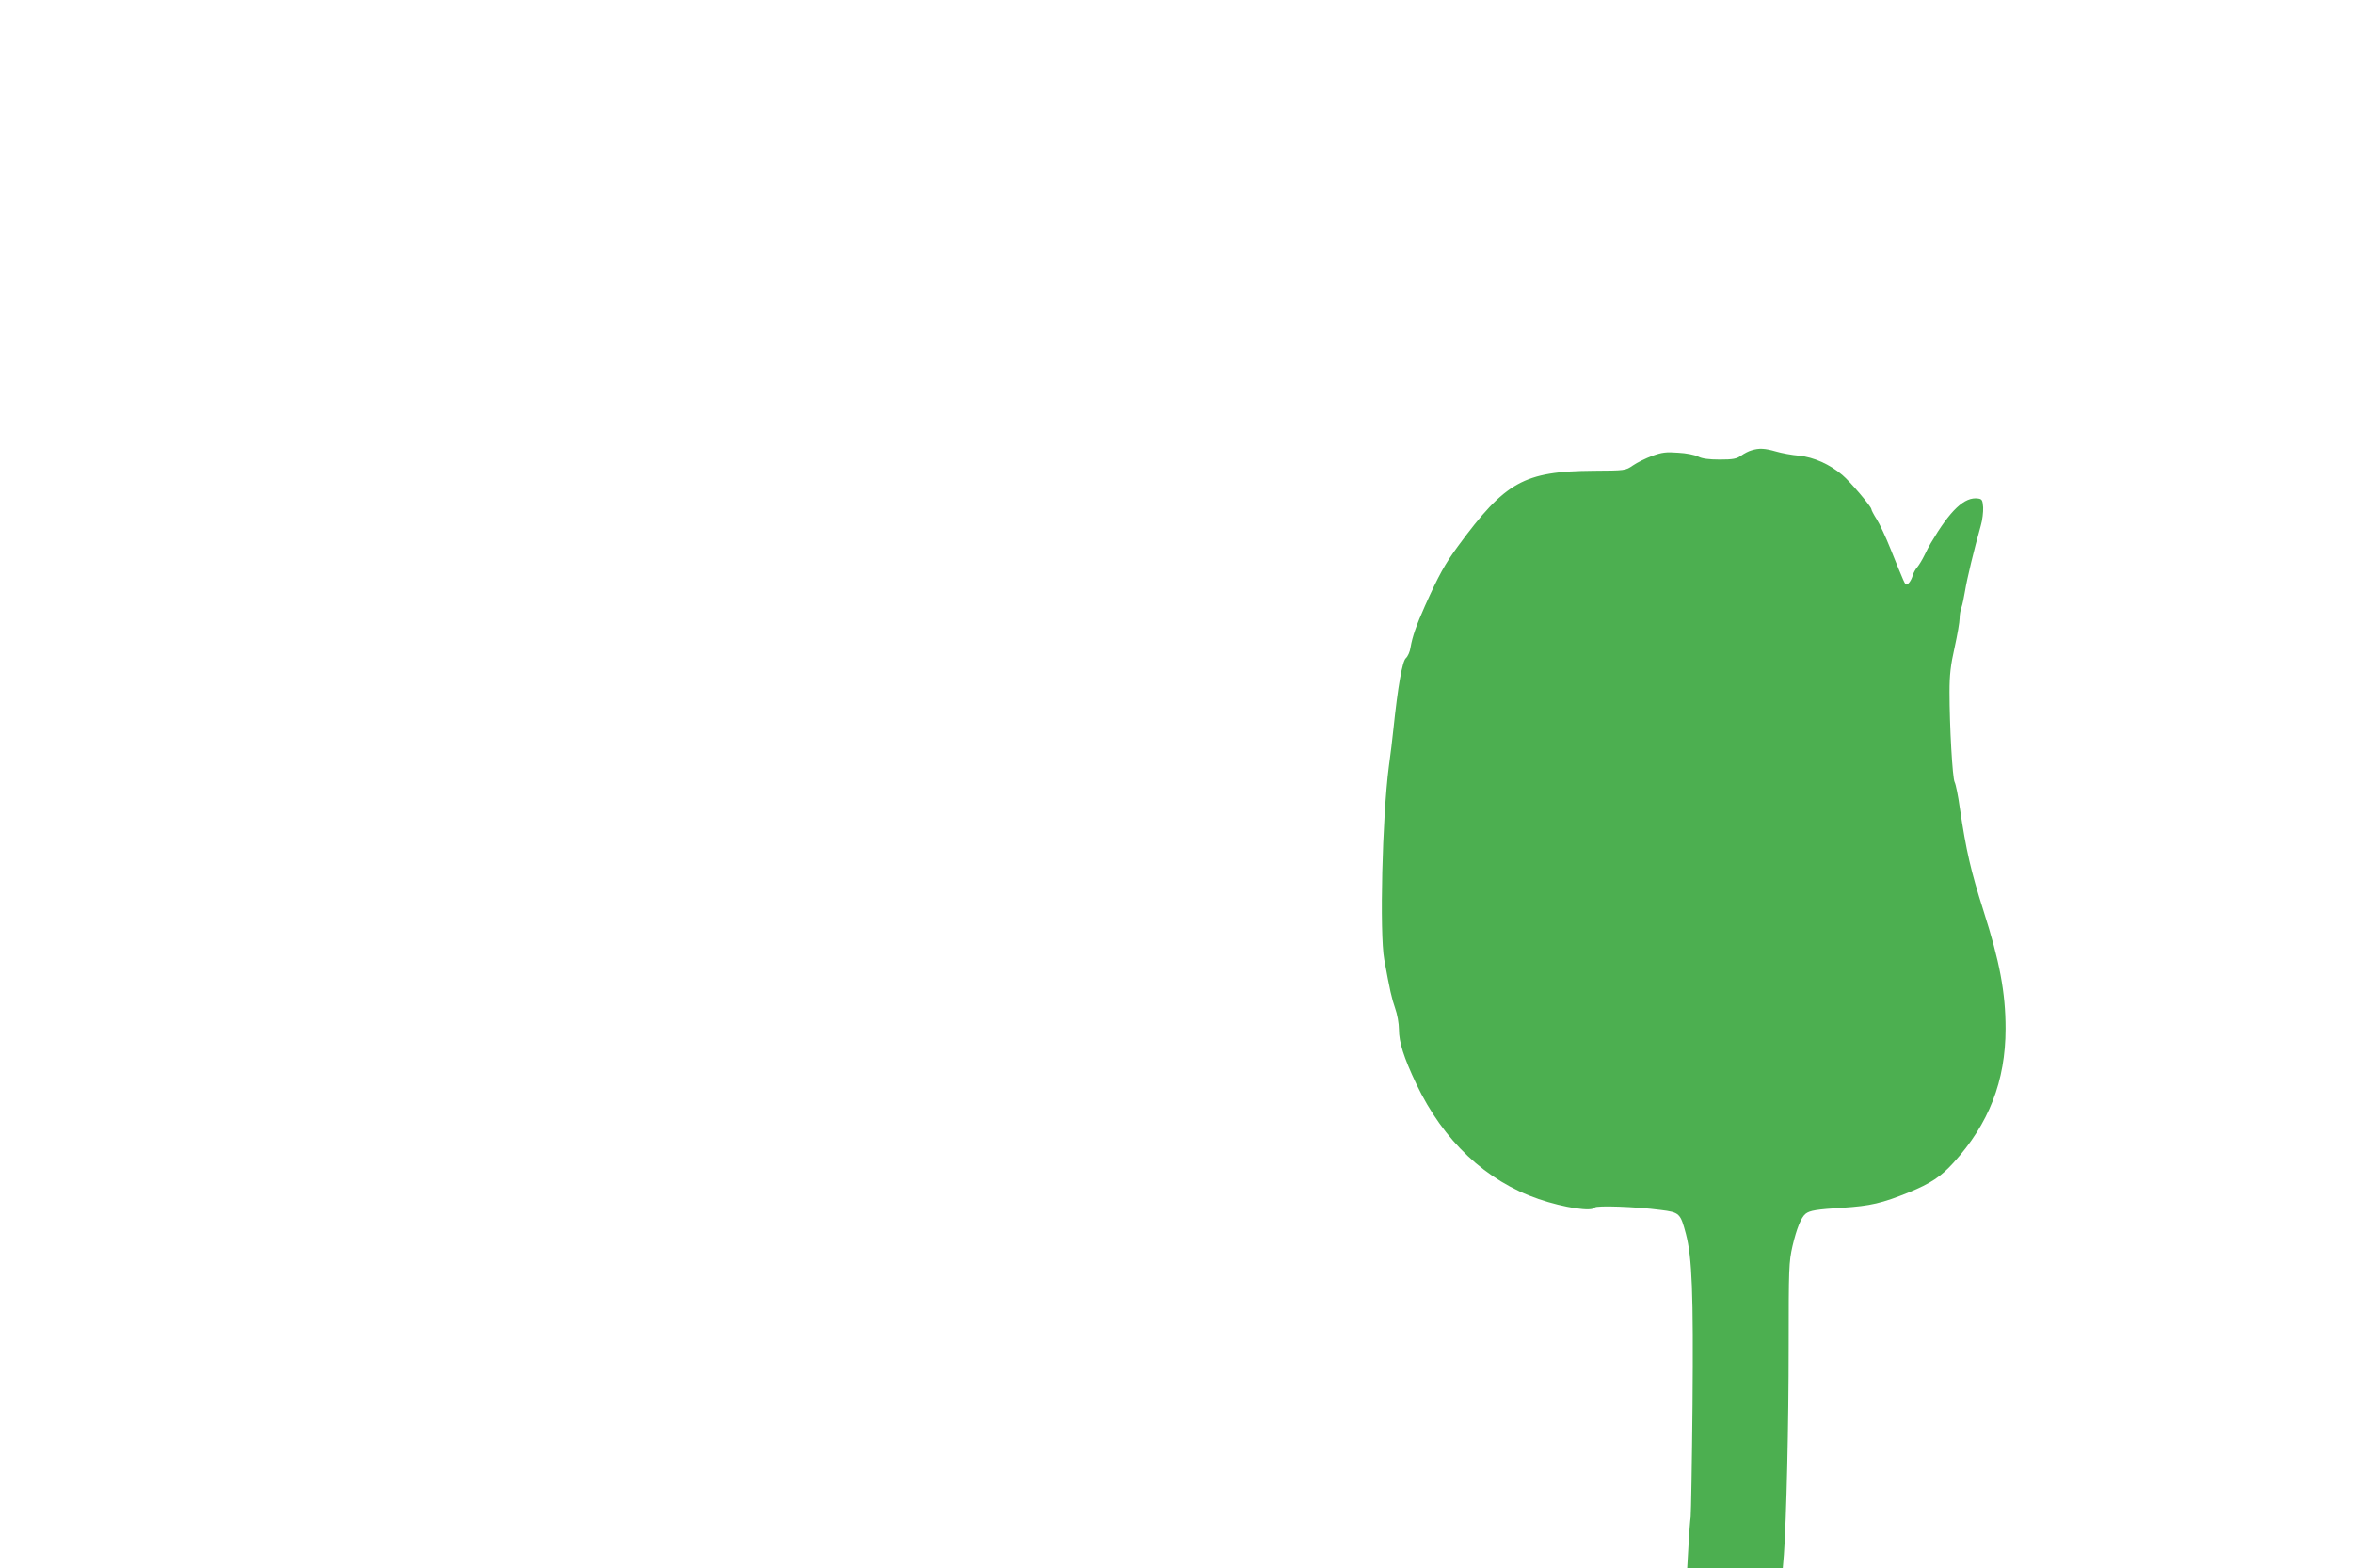 <?xml version="1.0" standalone="no"?>
<!DOCTYPE svg PUBLIC "-//W3C//DTD SVG 20010904//EN"
 "http://www.w3.org/TR/2001/REC-SVG-20010904/DTD/svg10.dtd">
<svg version="1.0" xmlns="http://www.w3.org/2000/svg"
 width="1280pt" height="853pt" viewBox="0 0 1280 853"
 preserveAspectRatio="xMidYMid meet">
<g transform="translate(0,853) scale(0.1,-0.1)"
fill="#4caf50" stroke="none">
<path d="M9528 6080 c-15 -4 -40 -17 -57 -29 -24 -17 -44 -21 -116 -21 -59 0
-96 5 -117 16 -17 9 -66 19 -109 21 -66 5 -88 2 -141 -17 -35 -13 -82 -36
-105 -52 -41 -28 -42 -28 -215 -29 -378 -3 -479 -59 -736 -409 -72 -98 -106
-160 -180 -325 -47 -105 -69 -168 -79 -227 -3 -23 -15 -49 -25 -58 -20 -16
-44 -156 -68 -385 -5 -49 -16 -142 -25 -205 -36 -277 -51 -906 -25 -1050 31
-169 40 -209 59 -264 12 -33 21 -84 21 -116 0 -70 26 -152 94 -296 148 -311
380 -529 666 -627 138 -47 291 -70 305 -46 8 12 222 5 358 -13 104 -13 108
-18 138 -130 34 -132 41 -321 36 -930 -3 -315 -8 -589 -10 -608 -3 -19 -8 -90
-12 -157 l-7 -123 260 0 260 0 6 73 c14 193 26 718 26 1129 0 430 1 462 21
550 22 94 47 156 71 175 23 18 59 24 203 33 150 10 212 24 360 84 117 48 173
85 241 160 193 212 284 445 284 730 0 196 -32 366 -120 641 -69 217 -94 325
-129 560 -9 66 -22 129 -28 140 -12 22 -28 306 -28 490 0 94 6 147 28 244 15
68 27 138 27 157 0 18 4 44 10 59 5 14 14 56 20 93 10 62 48 221 85 352 9 30
14 75 13 100 -3 39 -6 45 -27 48 -74 11 -152 -63 -258 -243 -7 -11 -22 -40
-34 -65 -12 -25 -30 -54 -39 -65 -10 -11 -21 -31 -25 -45 -8 -28 -24 -50 -35
-50 -7 0 -11 8 -85 192 -26 65 -60 138 -76 163 -16 25 -29 50 -29 55 0 14
-116 151 -158 186 -68 58 -156 97 -235 105 -39 3 -97 14 -127 23 -60 17 -90
19 -132 6z"/>
</g>
</svg>
